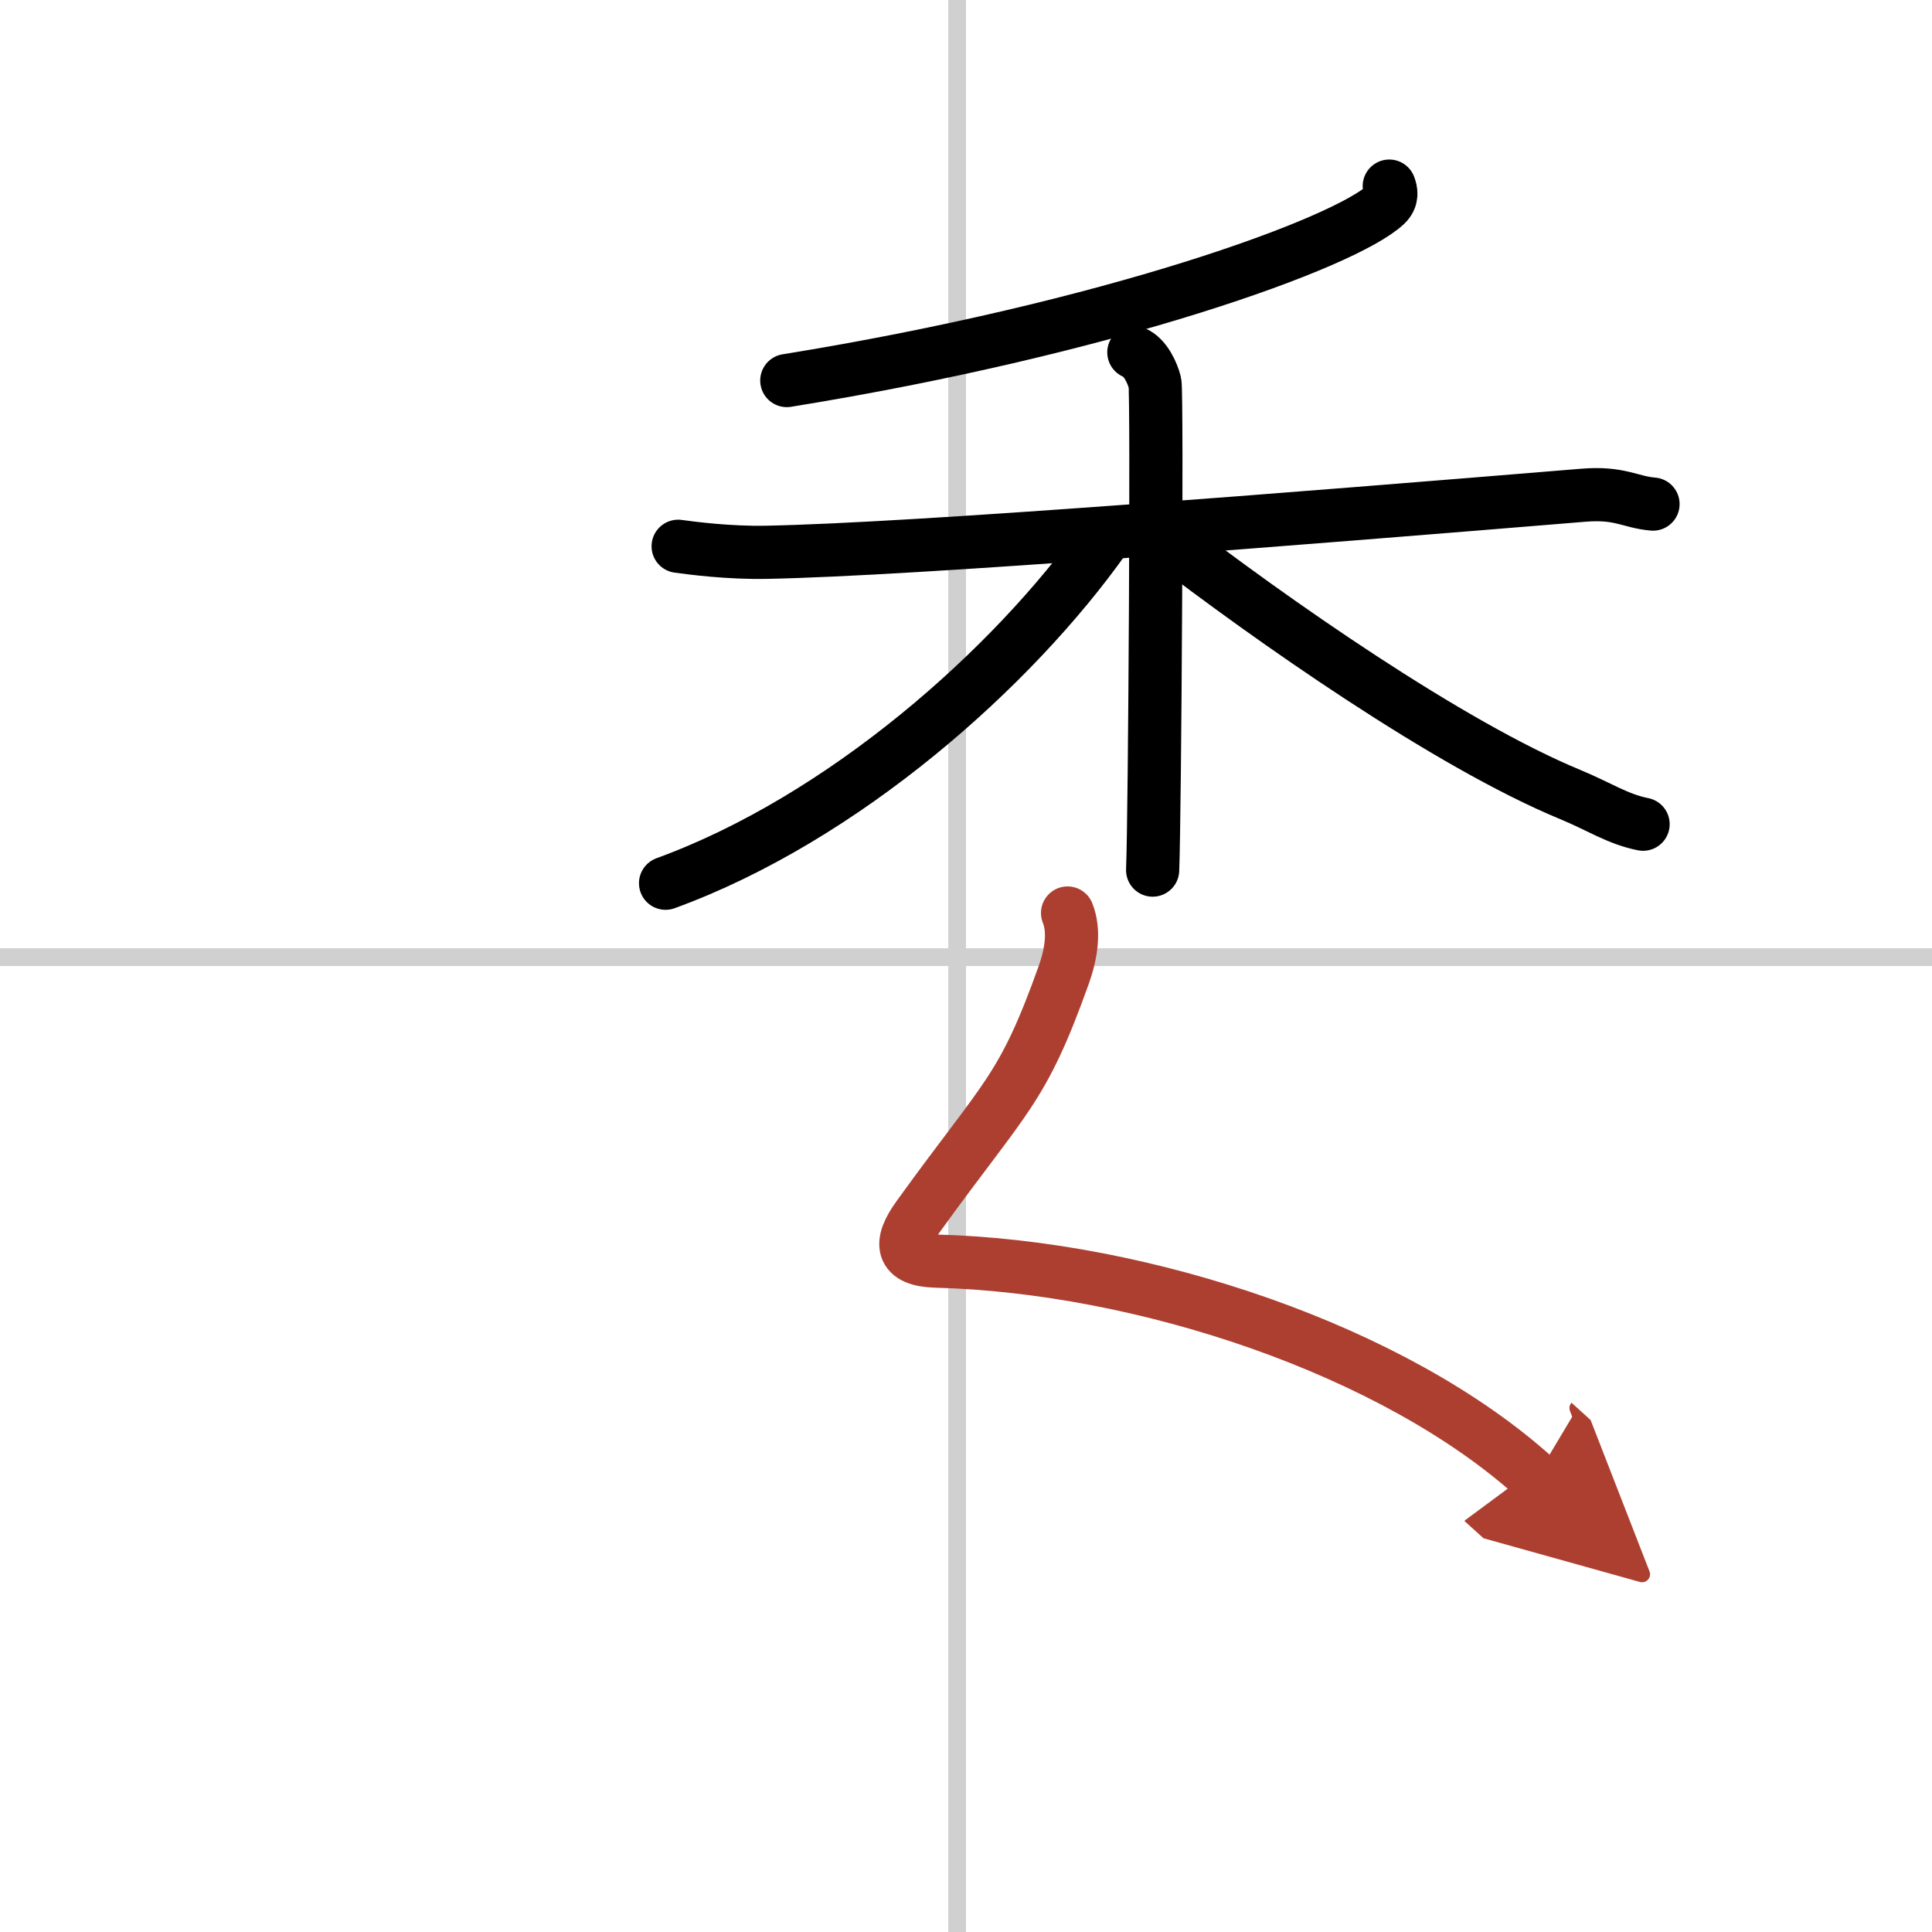 <svg width="400" height="400" viewBox="0 0 109 109" xmlns="http://www.w3.org/2000/svg"><defs><marker id="a" markerWidth="4" orient="auto" refX="1" refY="5" viewBox="0 0 10 10"><polyline points="0 0 10 5 0 10 1 5" fill="#ad3f31" stroke="#ad3f31"/></marker></defs><g fill="none" stroke="#000" stroke-linecap="round" stroke-linejoin="round" stroke-width="3"><rect width="100%" height="100%" fill="#fff" stroke="#fff"/><line x1="54" x2="54" y2="109" stroke="#d0d0d0" stroke-width="1"/><line x2="109" y1="54" y2="54" stroke="#d0d0d0" stroke-width="1"/><path d="m78.38 10.5c0.1 0.26 0.2 0.67-0.19 1.04-2.32 2.19-15.61 6.99-33.8 9.93"/><path d="m38.26 30.82c0.79 0.11 2.88 0.38 4.97 0.34 8.38-0.16 30.17-1.91 46.1-3.22 2.08-0.17 2.62 0.39 3.93 0.5"/><path d="m63.97 19.88c0.66 0.26 1.06 1.19 1.19 1.72s0 24.18-0.13 27.49"/><path d="m62.33 30.35c-5.19 7.33-14.74 15.82-24.78 19.48"/><path d="M65.55,30.22C71.75,35,81.75,42,88.6,44.83c1.6,0.66,2.67,1.39,4.1,1.67"/><path d="m60.23 51.51c0.4 0.99 0.22 2.26-0.2 3.45-2.36 6.61-3.25 6.78-8.23 13.68-1.08 1.5-1.01 2.45 1 2.51 11.69 0.3 25.87 5.01 33.84 12.23" marker-end="url(#a)" stroke="#ad3f31"/></g></svg>
